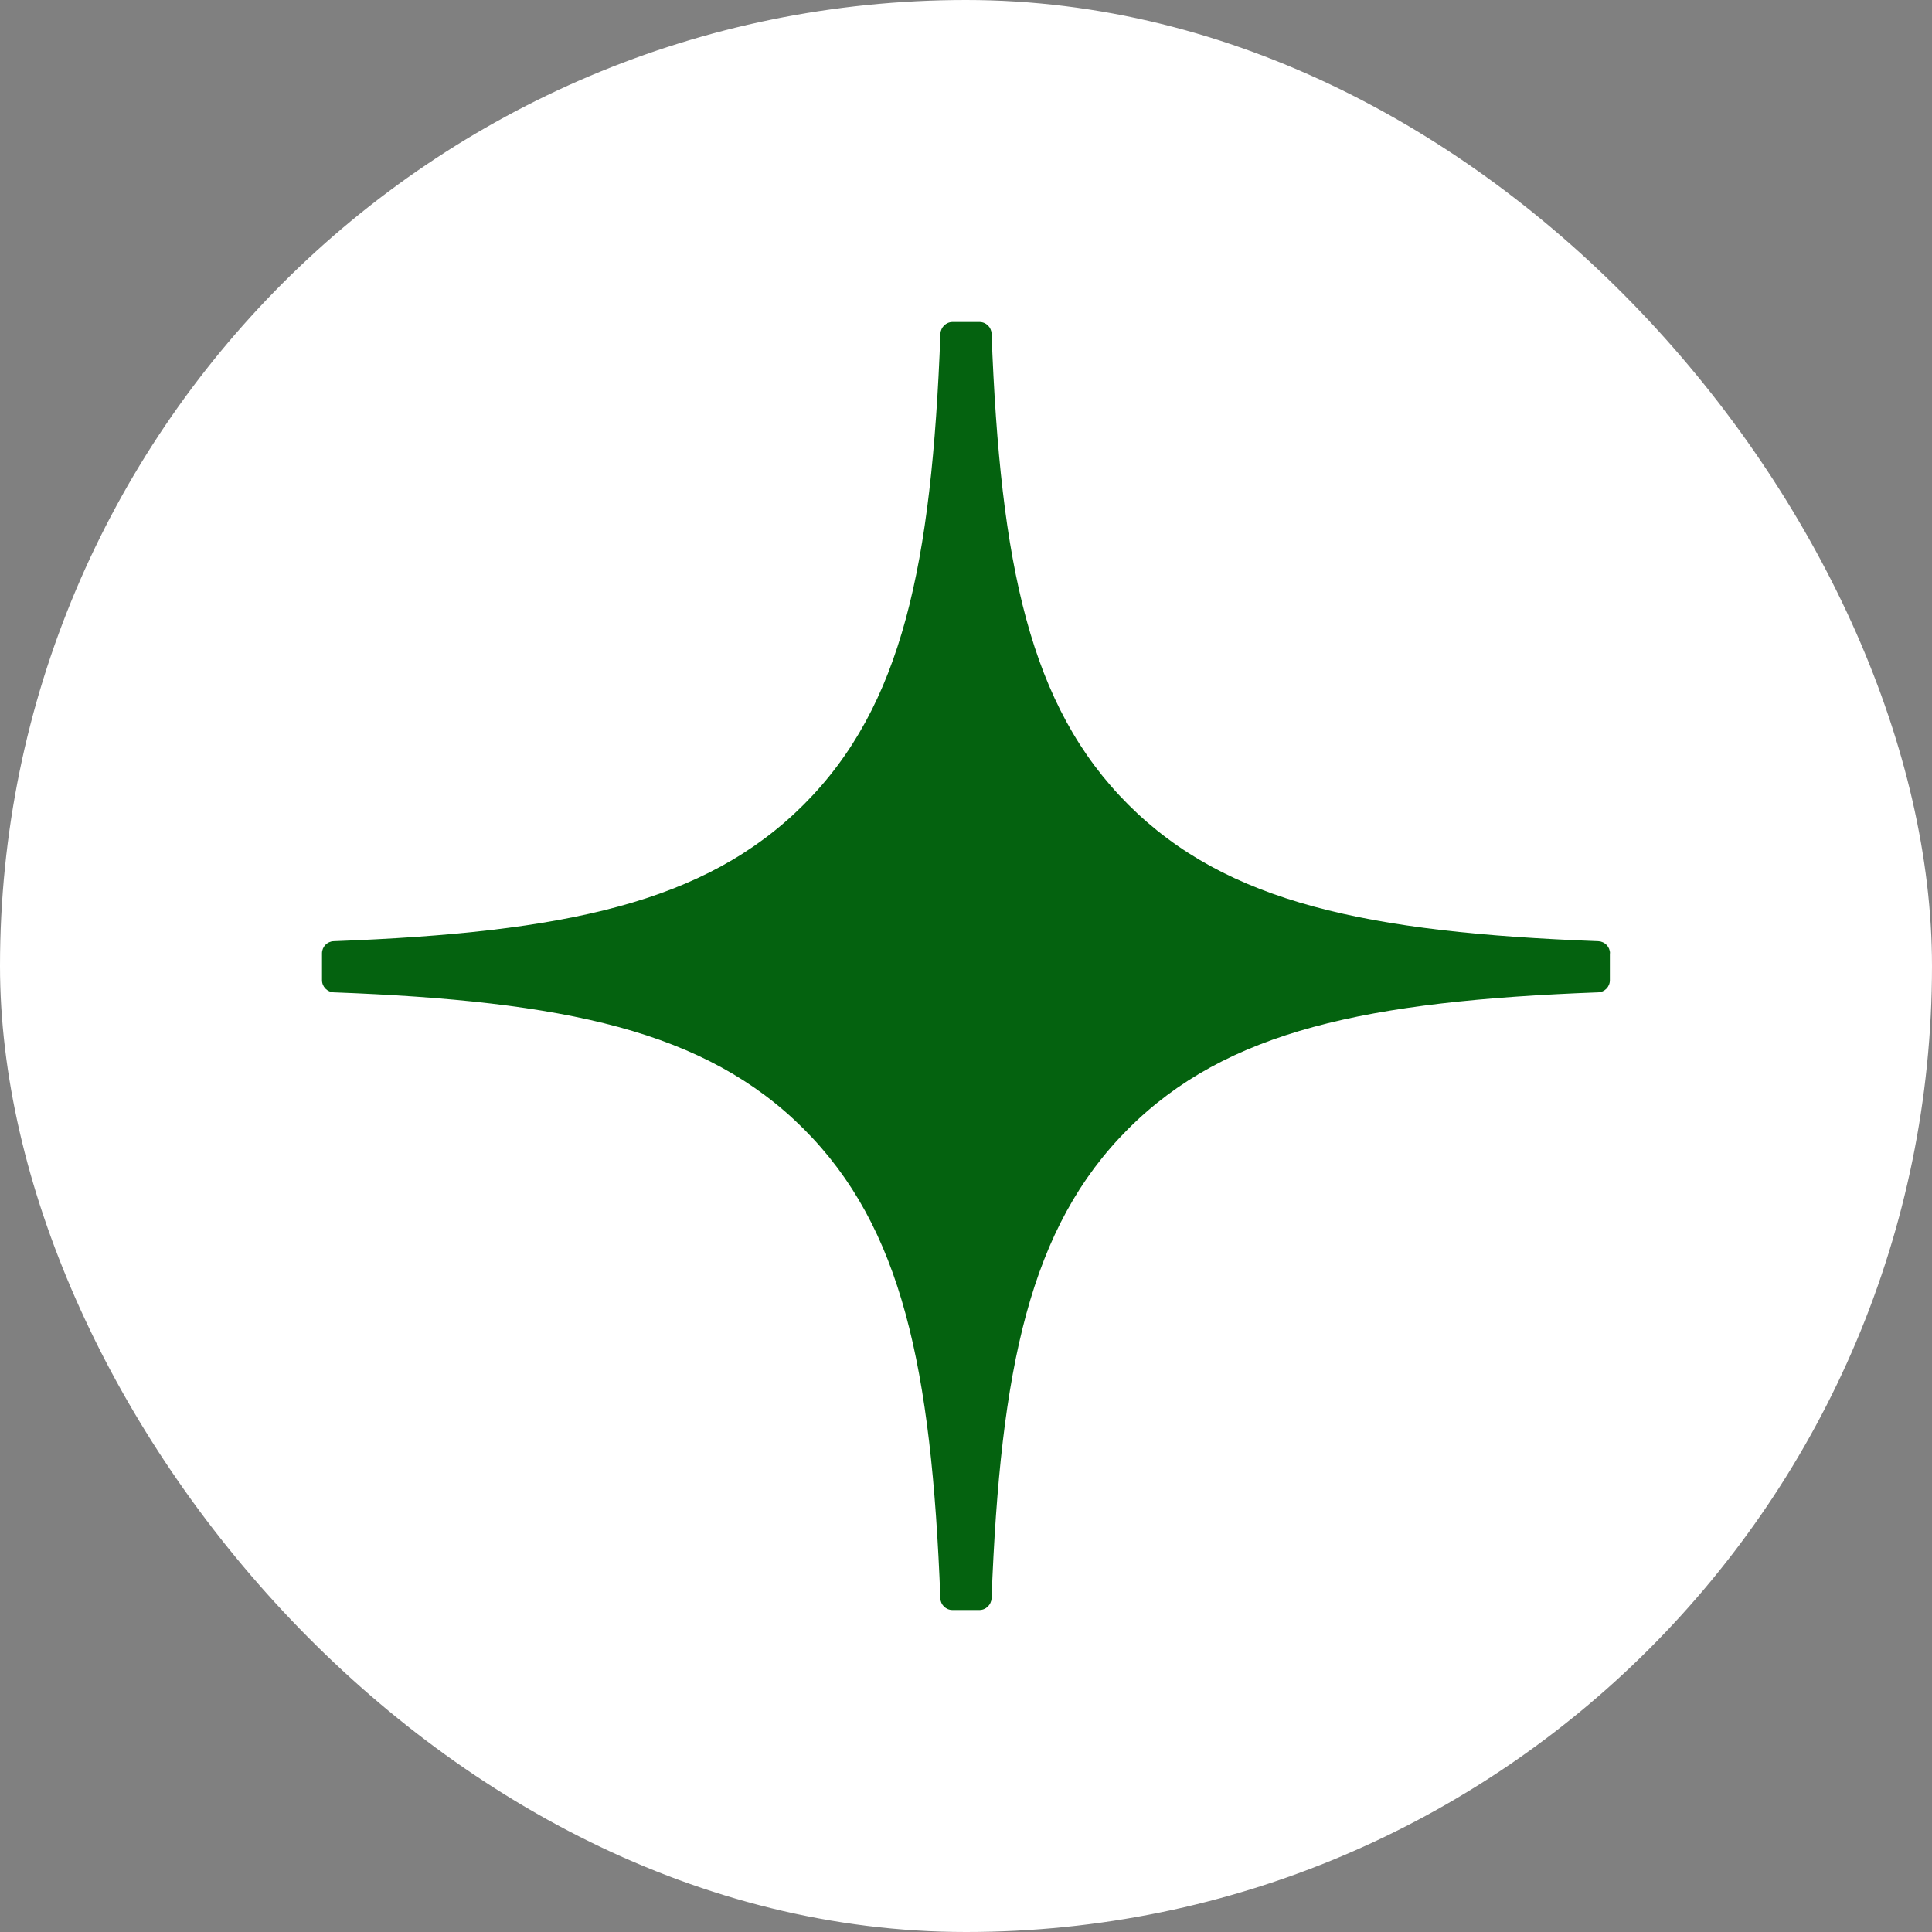 <?xml version="1.0" encoding="UTF-8"?> <svg xmlns="http://www.w3.org/2000/svg" width="30" height="30" viewBox="0 0 30 30" fill="none"><rect x="0" y="0" width="30" height="30" fill="#808080" stroke="none"/><rect width="30" height="30" rx="15" fill="white"></rect><path d="M25 14.802C25 14.702 24.919 14.62 24.819 14.615C21.231 14.479 19.047 14.021 17.52 12.494C15.989 10.963 15.533 8.777 15.397 5.181C15.394 5.081 15.311 5 15.209 5H14.791C14.691 5 14.608 5.081 14.603 5.181C14.467 8.776 14.011 10.963 12.48 12.494C10.951 14.023 8.769 14.479 5.181 14.615C5.081 14.618 5 14.701 5 14.802V15.221C5 15.321 5.081 15.404 5.181 15.409C8.769 15.544 10.953 16.002 12.48 17.53C14.008 19.058 14.464 21.237 14.602 24.819C14.605 24.919 14.688 25 14.789 25H15.209C15.309 25 15.392 24.919 15.397 24.819C15.534 21.237 15.99 19.058 17.518 17.53C19.047 16 21.229 15.544 24.817 15.409C24.917 15.405 24.998 15.323 24.998 15.221V14.802H25Z" fill="#04620F"></path></svg> 